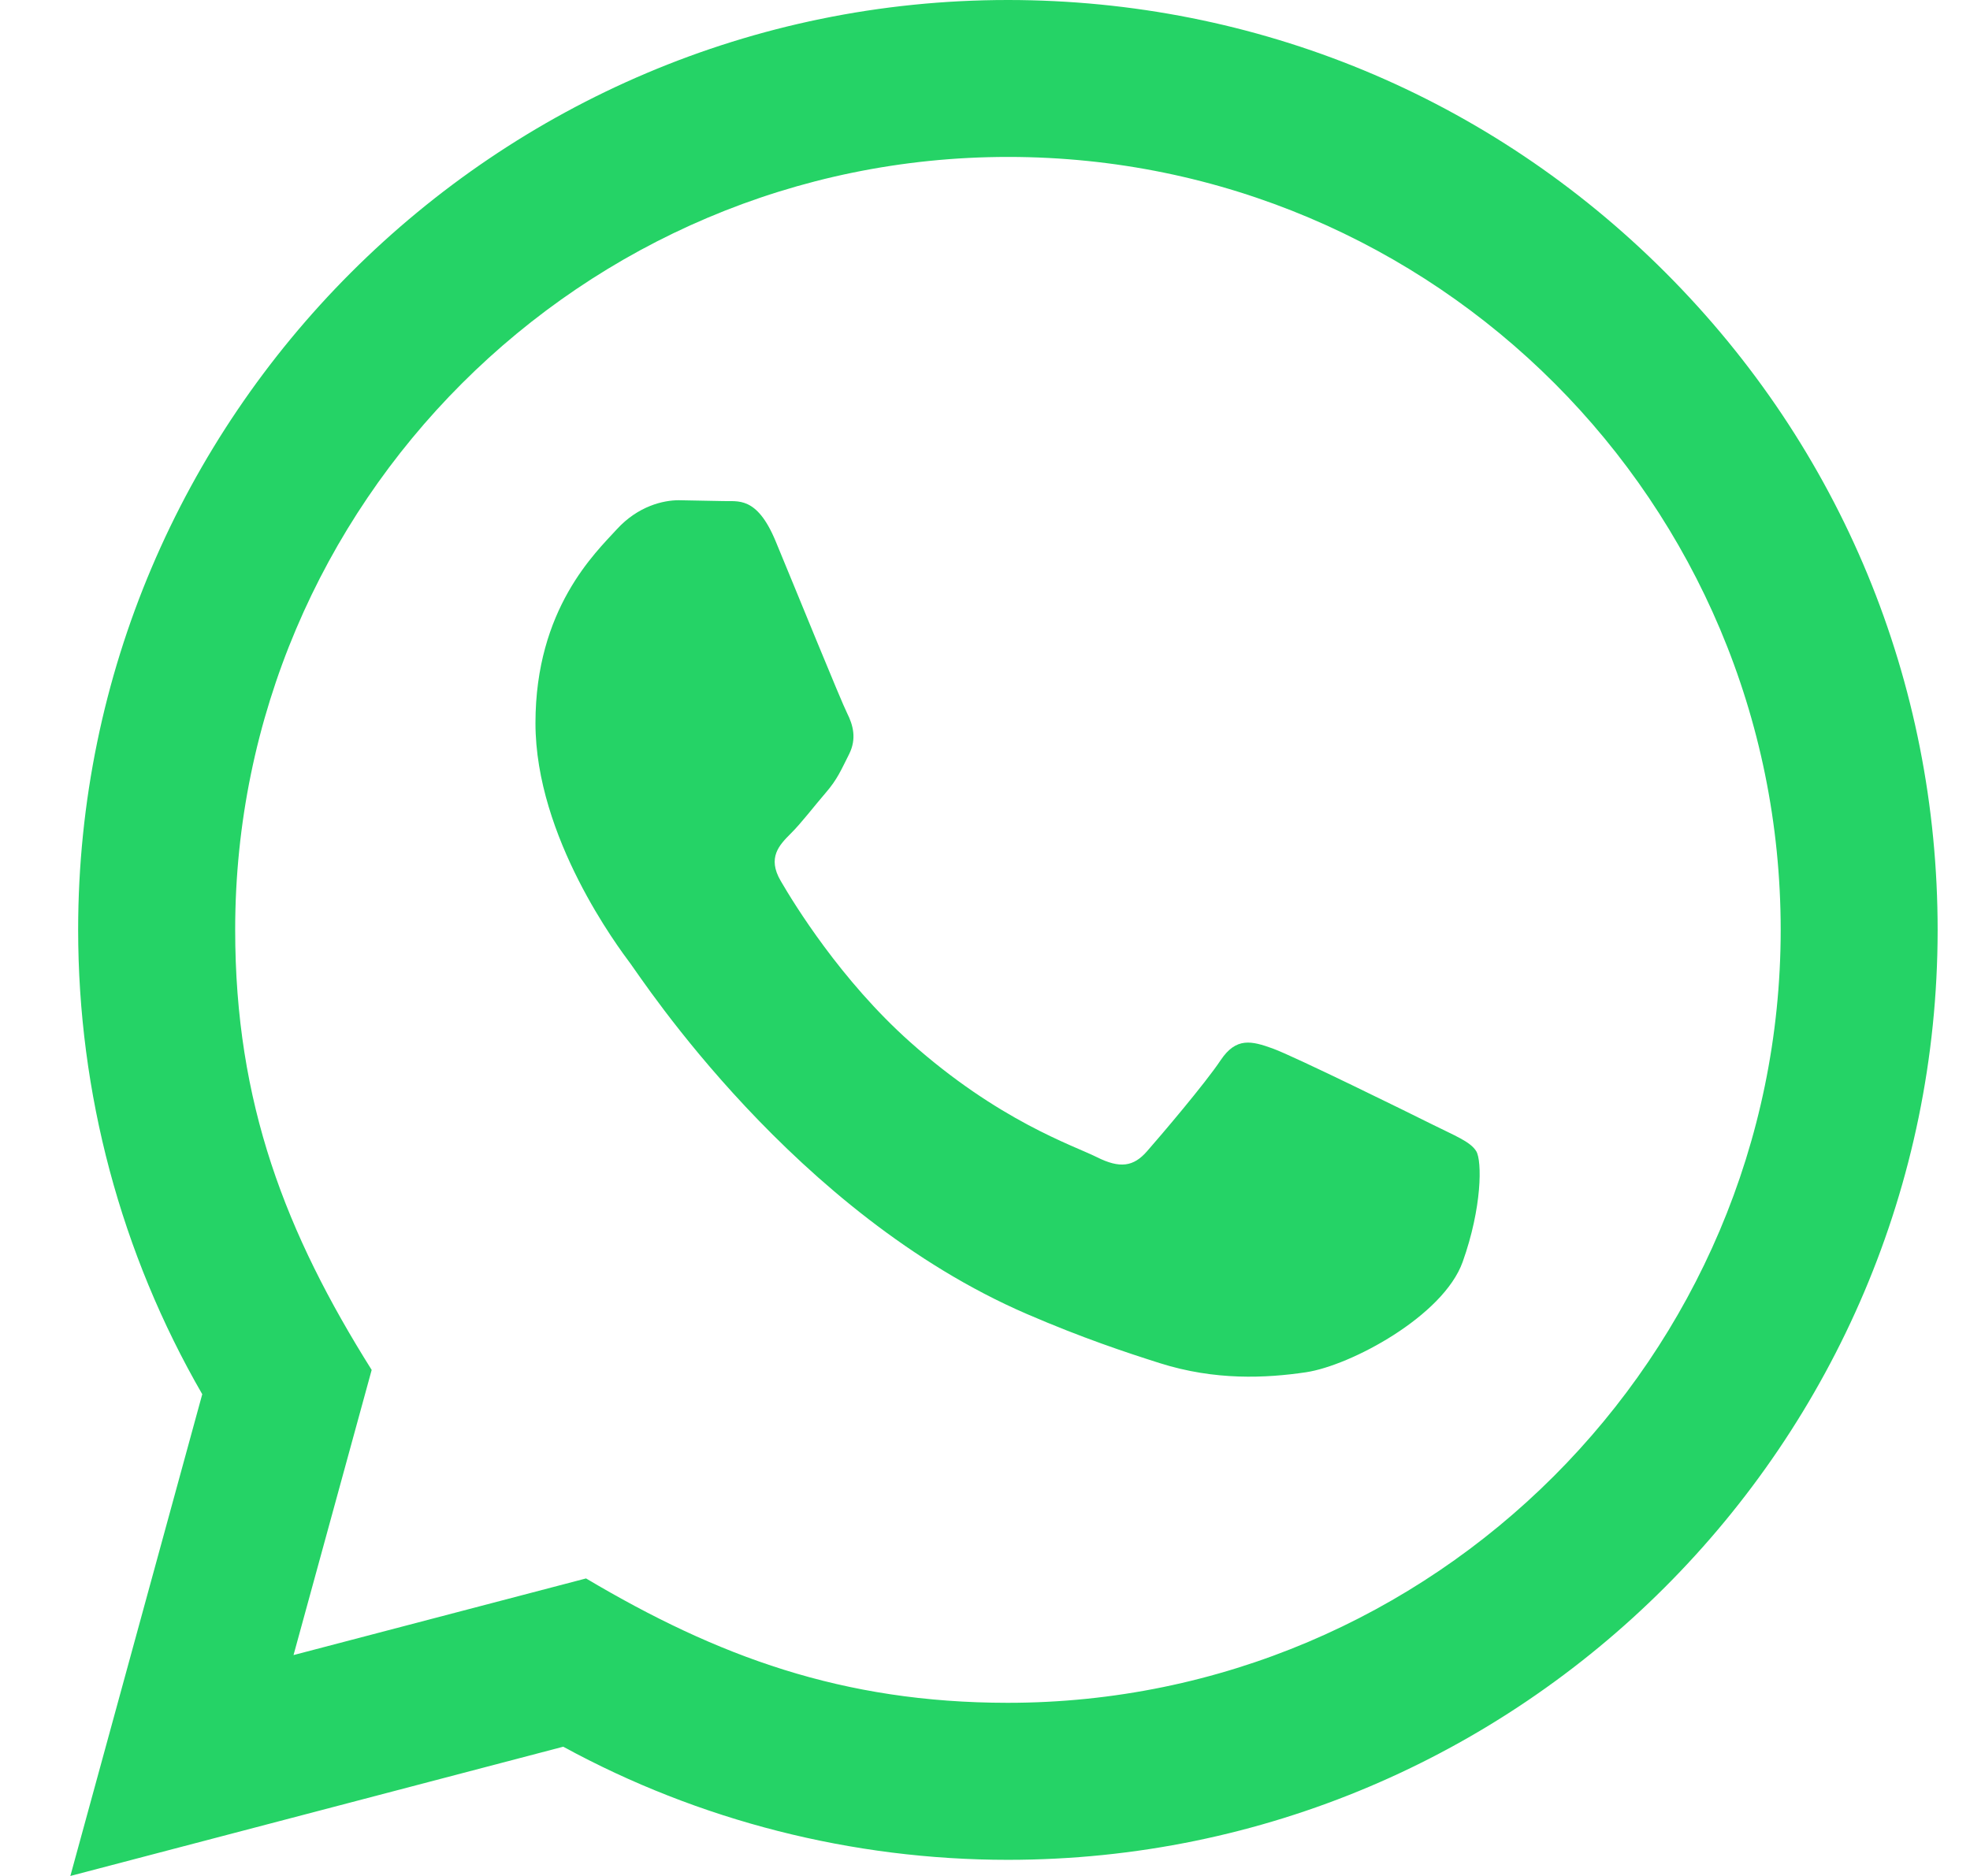 <svg xmlns="http://www.w3.org/2000/svg" width="21" height="20" viewBox="0 0 21 20" fill="none"><path d="M0.75 20L2.156 14.864C1.288 13.361 0.833 11.657 0.833 9.909C0.836 4.446 5.282 0 10.744 0C13.395 0.001 15.883 1.033 17.755 2.907C19.626 4.78 20.656 7.27 20.655 9.918C20.652 15.383 16.207 19.828 10.744 19.828C9.086 19.828 7.452 19.412 6.004 18.622L0.75 20ZM6.247 16.828C7.644 17.657 8.977 18.153 10.741 18.154C15.281 18.154 18.979 14.459 18.982 9.917C18.983 5.365 15.303 1.675 10.748 1.673C6.204 1.673 2.508 5.368 2.507 9.91C2.506 11.764 3.049 13.152 3.962 14.605L3.129 17.645L6.247 16.828ZM15.737 12.274C15.675 12.171 15.51 12.109 15.262 11.985C15.014 11.861 13.797 11.262 13.569 11.179C13.342 11.097 13.178 11.055 13.012 11.303C12.847 11.551 12.372 12.109 12.227 12.274C12.083 12.439 11.938 12.46 11.691 12.336C11.443 12.212 10.645 11.951 9.699 11.107C8.963 10.45 8.466 9.639 8.322 9.391C8.177 9.143 8.307 9.009 8.43 8.886C8.542 8.775 8.677 8.597 8.802 8.452C8.927 8.308 8.968 8.205 9.052 8.039C9.134 7.874 9.093 7.729 9.031 7.605C8.968 7.482 8.473 6.263 8.267 5.767C8.066 5.284 7.862 5.349 7.71 5.342L7.235 5.333C7.07 5.333 6.802 5.395 6.575 5.643C6.348 5.892 5.708 6.49 5.708 7.709C5.708 8.928 6.596 10.106 6.719 10.271C6.843 10.436 8.465 12.938 10.949 14.01C11.54 14.265 12.002 14.418 12.361 14.532C12.954 14.72 13.494 14.693 13.921 14.63C14.397 14.559 15.386 14.031 15.592 13.453C15.799 12.873 15.799 12.377 15.737 12.274Z" fill="#25D366"></path></svg>